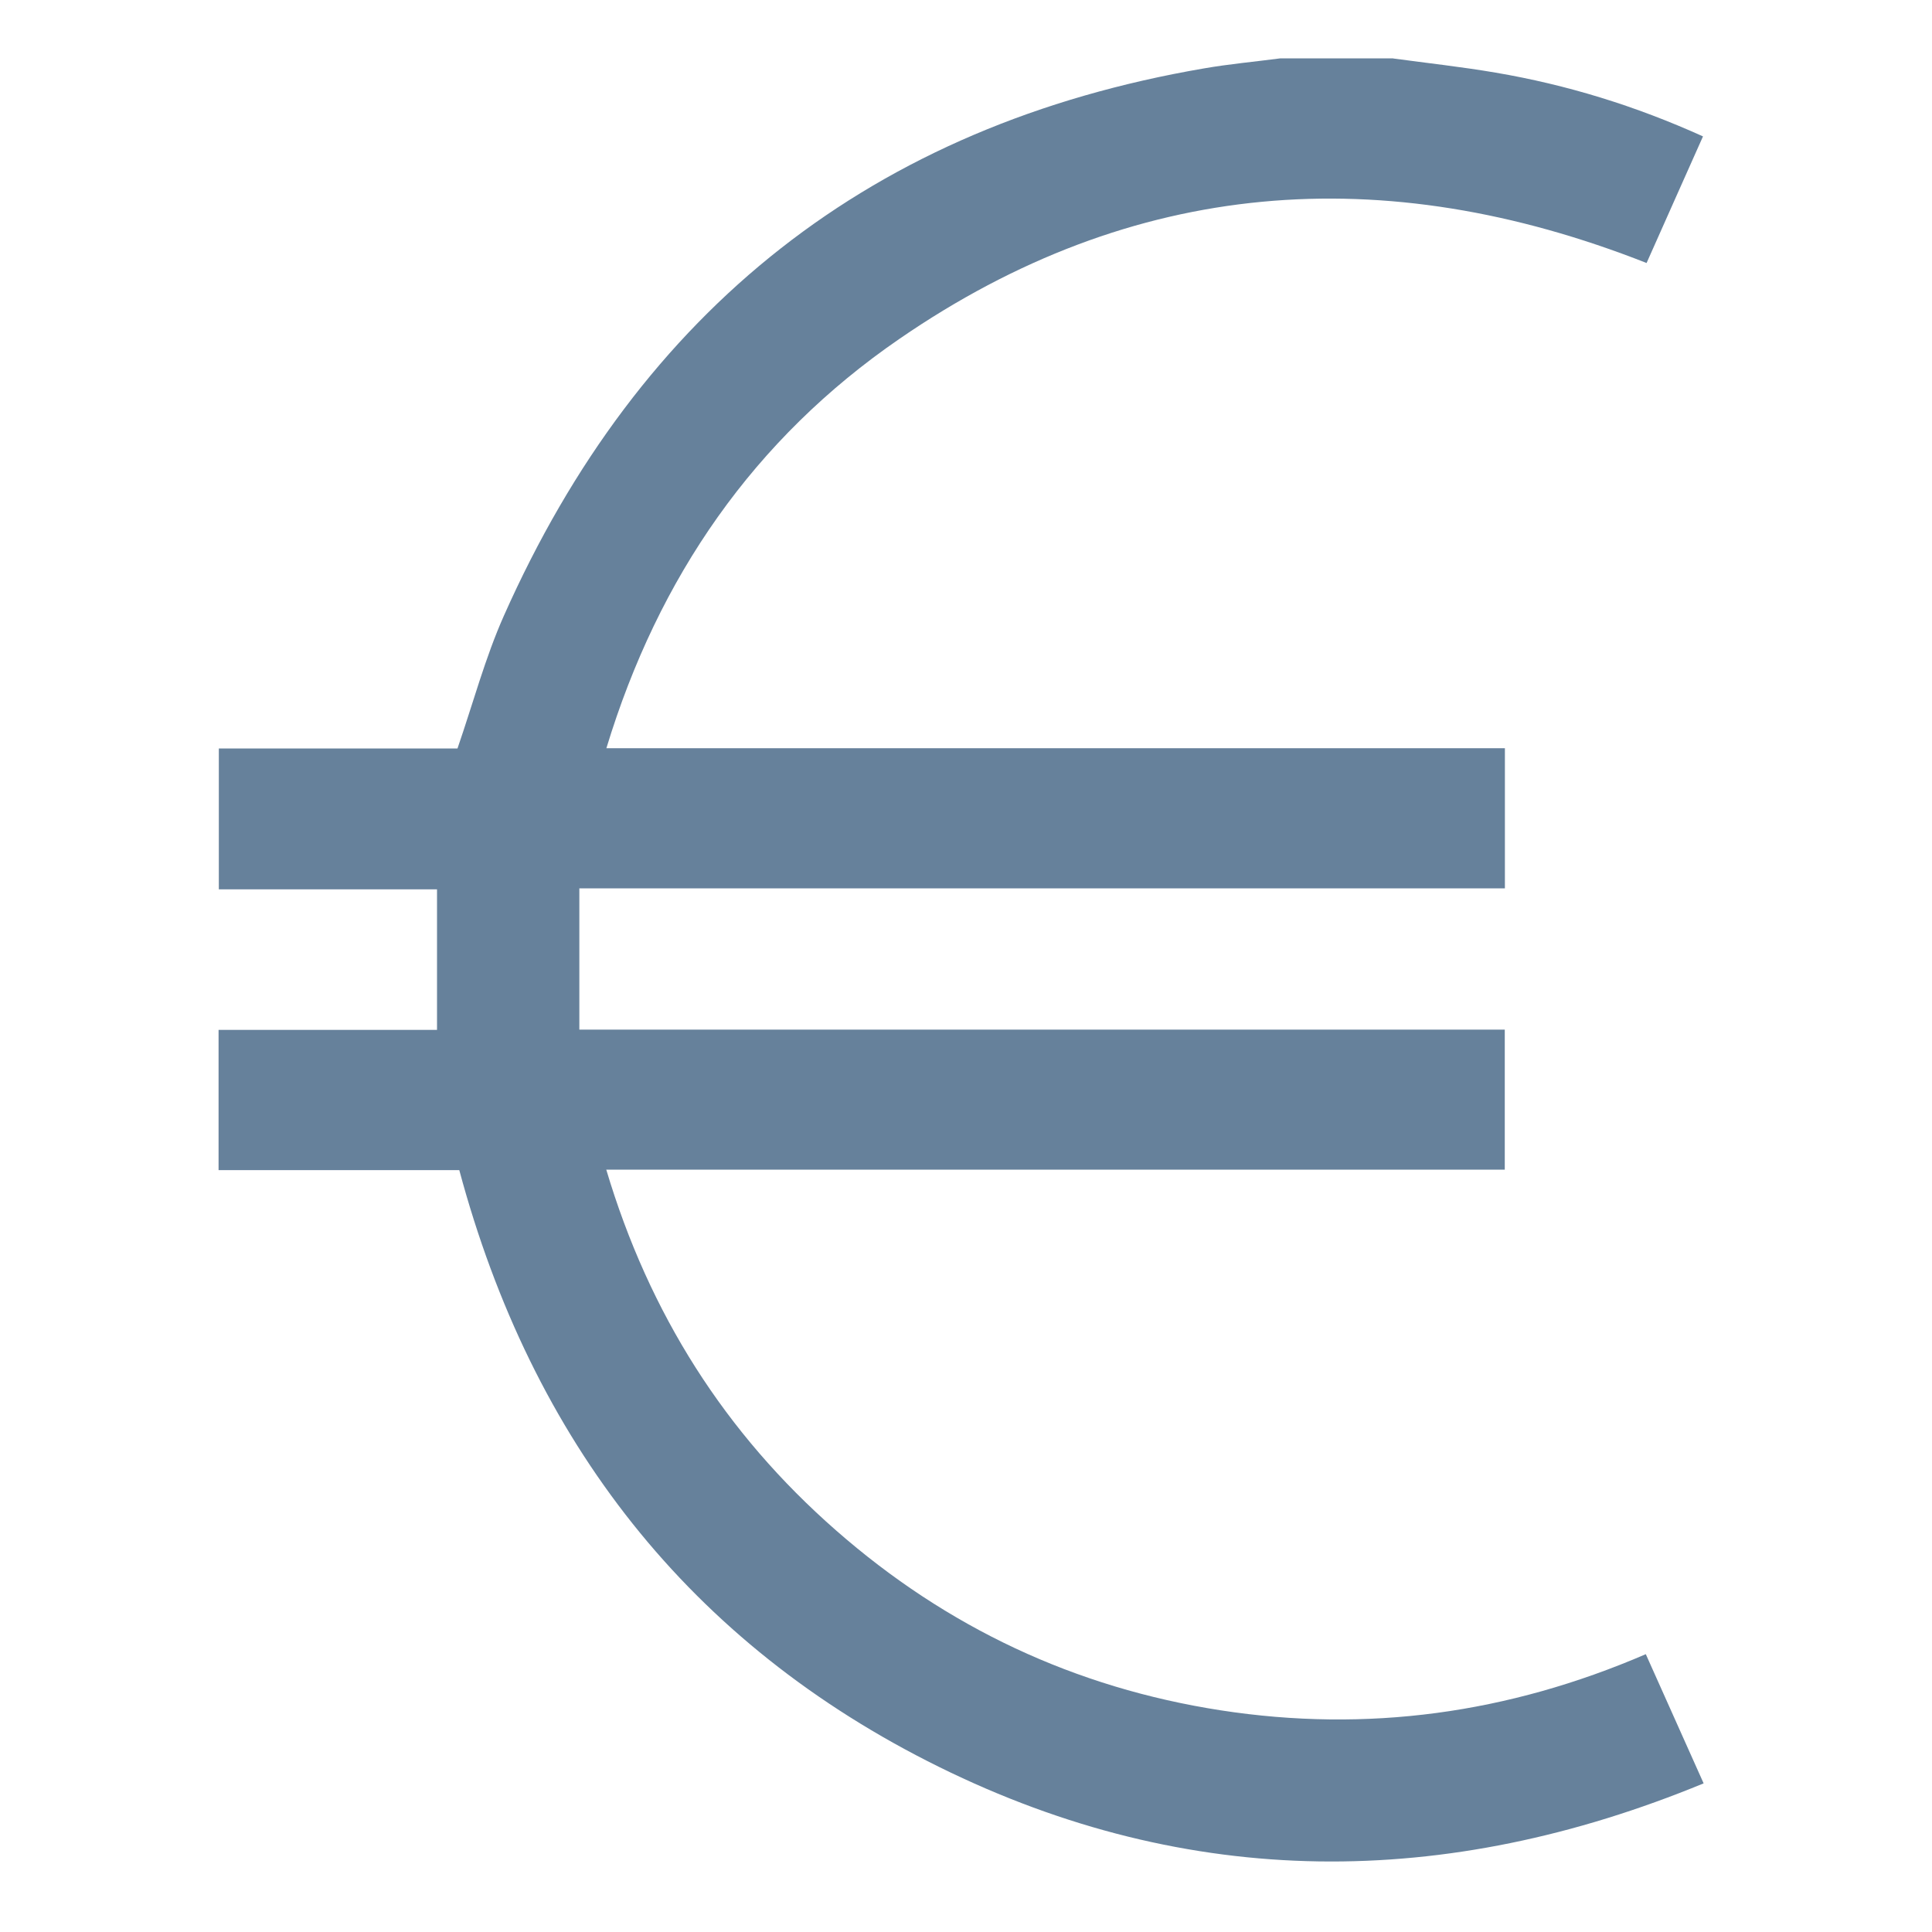 <?xml version="1.0" encoding="UTF-8"?>
<svg id="Layout" xmlns="http://www.w3.org/2000/svg" version="1.1" viewBox="0 0 150 150">
  <defs>
    <style>
      .cls-1 {
        fill: #66819b;
        stroke-width: 0px;
      }
    </style>
  </defs>
  <path class="cls-1" d="M108.17,4.54c2.65.36,5.32.65,7.95,1.1,5.53.94,10.86,2.58,16.1,4.95-1.48,3.33-2.94,6.58-4.38,9.83-20.44-8.05-39.87-6.59-58.01,5.89-11.29,7.76-18.71,18.49-22.75,31.78h69.76v10.88H44.98v10.97h71.85v10.87H47.07c3.34,11.2,9.23,20.47,17.84,28.01,8.6,7.54,18.56,12.22,29.87,13.97,11.35,1.75,22.3.25,33-4.36,1.48,3.31,2.94,6.56,4.49,10.03-20.04,8.26-39.91,8.32-59.35-1.27-19.43-9.59-31.62-25.34-37.26-46.34h-18.69v-10.89h16.96v-10.91h-16.94v-10.94h18.53c1.22-3.54,2.15-7.04,3.6-10.3,10.57-23.79,28.62-38.09,54.36-42.5,1.96-.34,3.96-.52,5.93-.78,2.91,0,5.83,0,8.74,0Z"/>
</svg>
